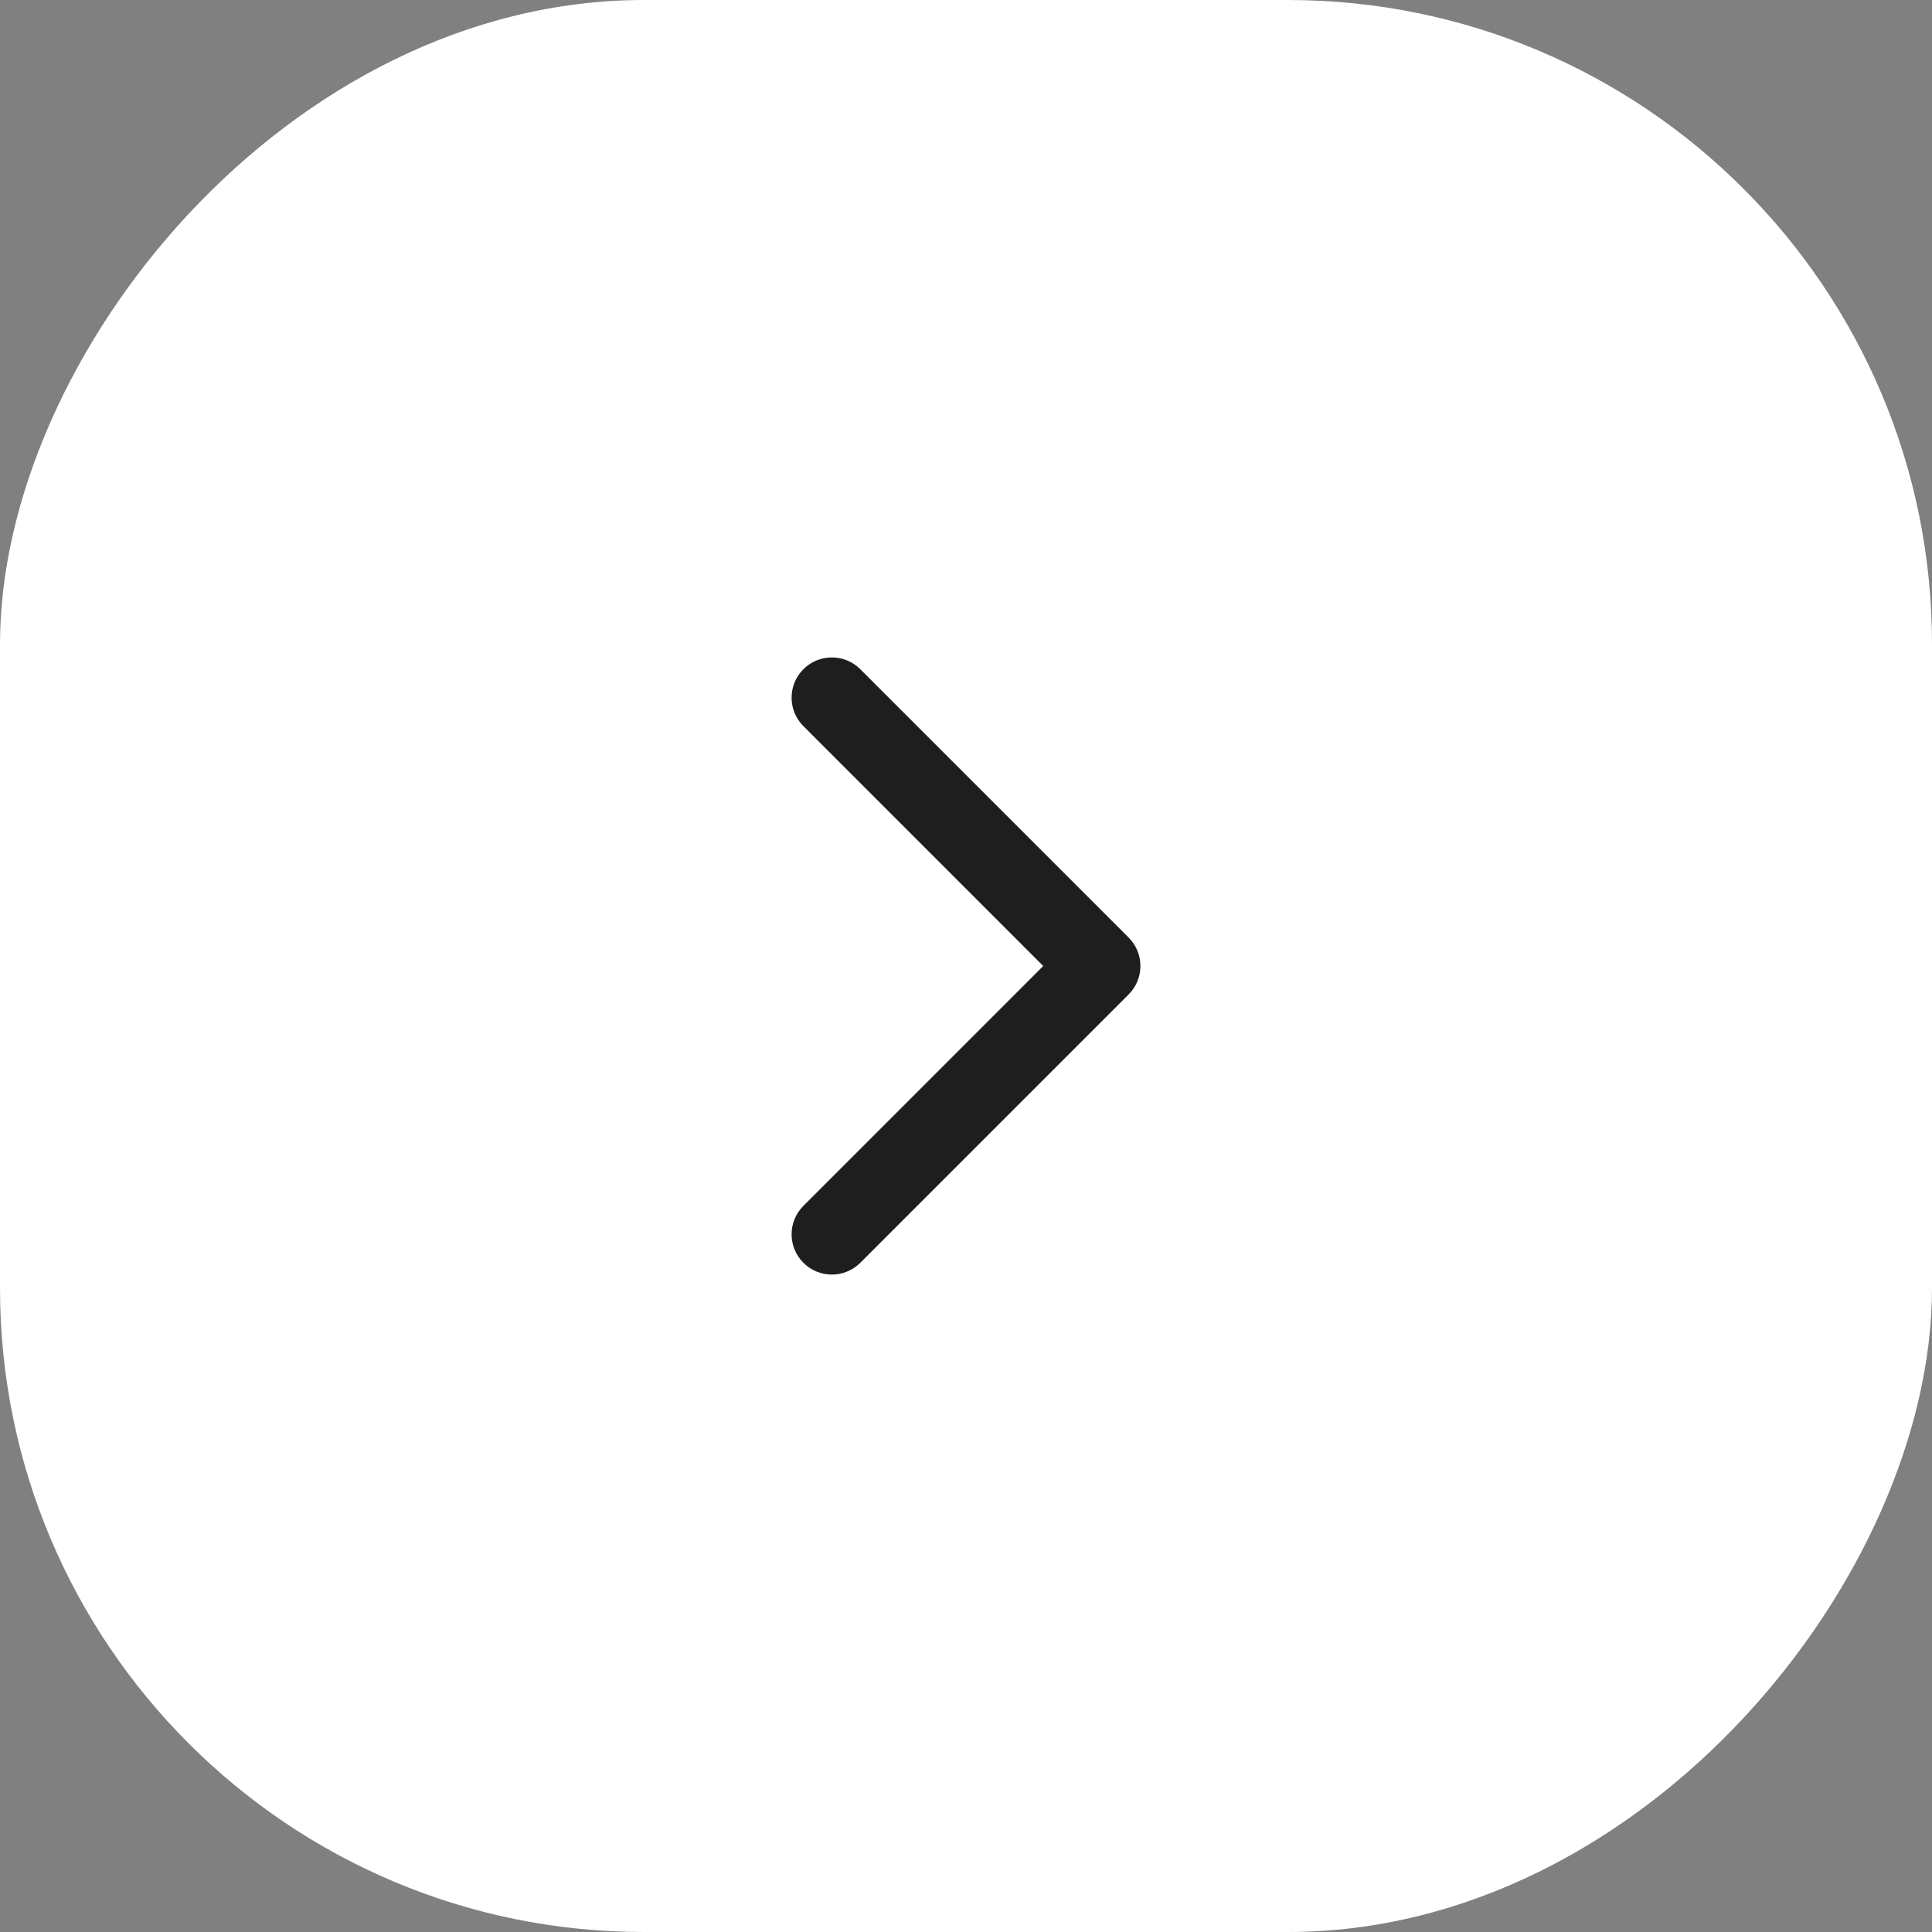<svg width="36" height="36" viewBox="0 0 36 36" fill="none" xmlns="http://www.w3.org/2000/svg">
<rect x="0" y="0" width="36" height="36" fill="#808080" stroke="none"/>
<rect width="36" height="36" rx="12" transform="matrix(-1 0 0 1 36 0)" fill="white"/>
<path fill-rule="evenodd" clip-rule="evenodd" d="M14.97 12.47C14.677 12.763 14.677 13.237 14.97 13.53L19.439 18L14.97 22.47C14.677 22.763 14.677 23.237 14.97 23.53C15.263 23.823 15.737 23.823 16.03 23.53L21.03 18.53C21.171 18.39 21.25 18.199 21.25 18C21.25 17.801 21.171 17.61 21.03 17.47L16.03 12.47C15.737 12.177 15.263 12.177 14.97 12.47Z" fill="#1E1E1E"/>
</svg>
